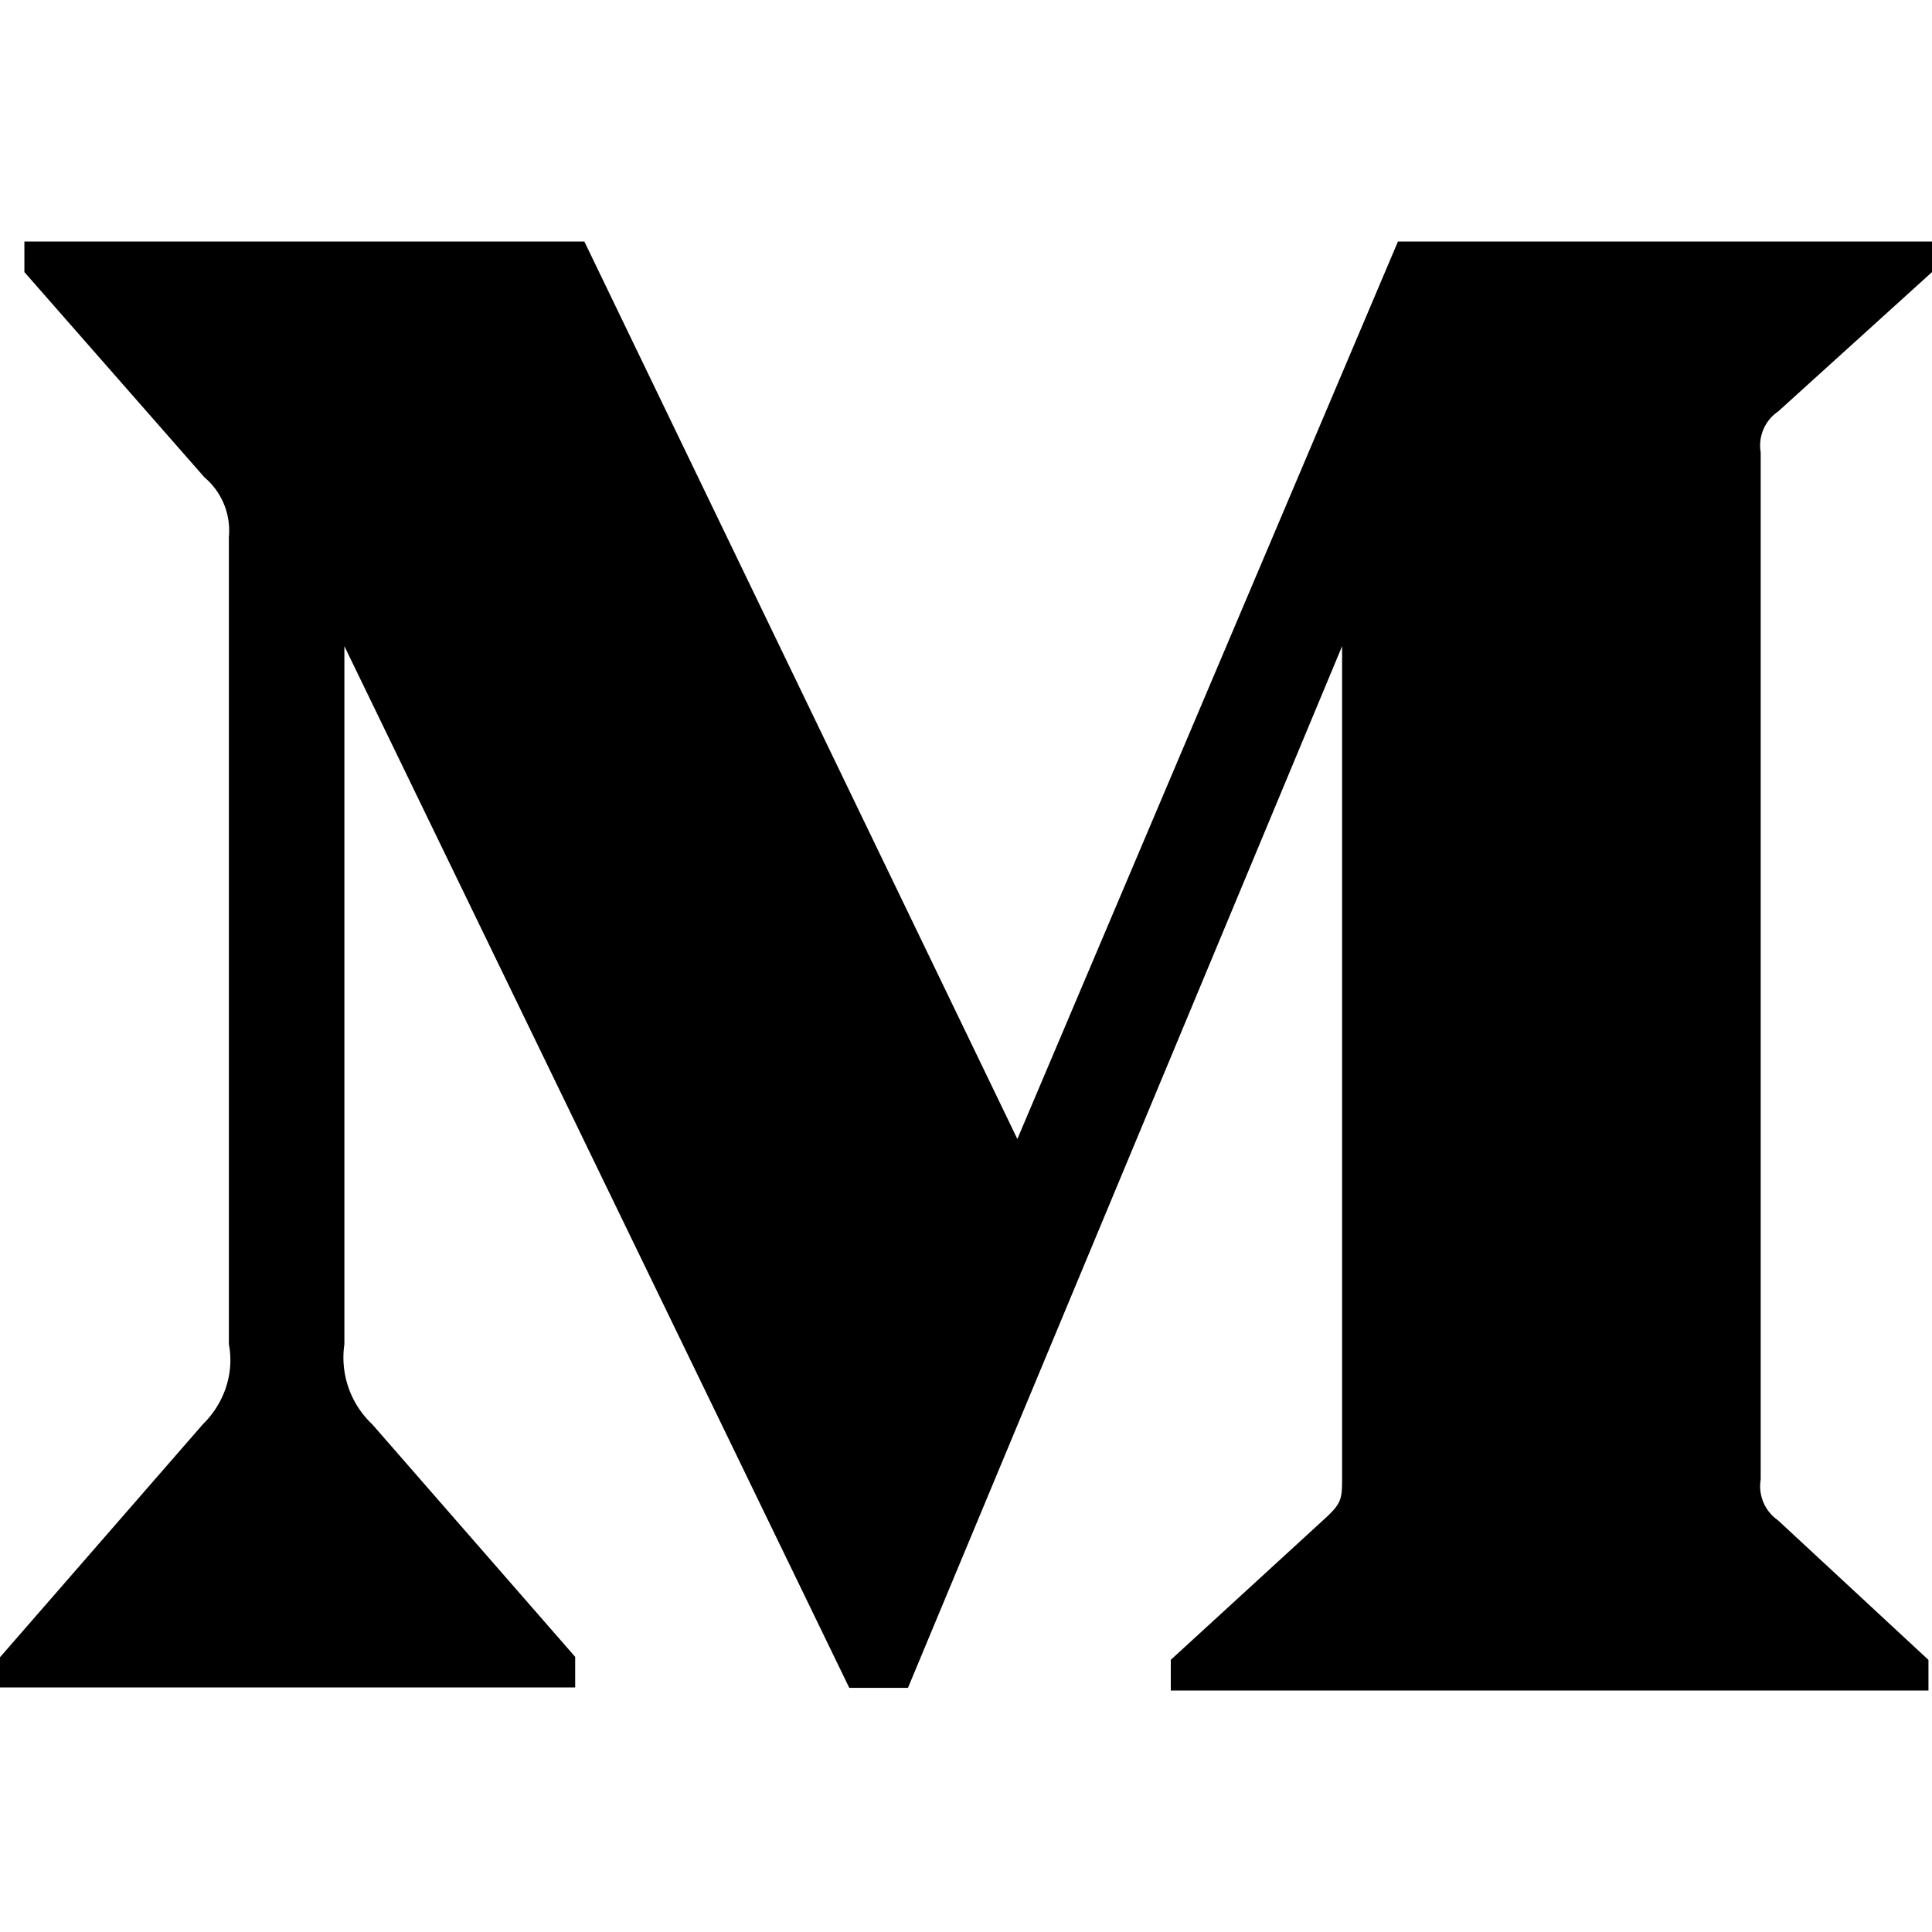 <svg width="40" height="40" viewBox="0 0 24 24" xmlns="http://www.w3.org/2000/svg">
  <path
    d="M22.085 5.115 24 3.38V3h-6.634l-4.728 11.149L7.259 3H.303v.38L2.54 5.93a.865.865 0 0 1 .303.742v10.026c.069.36-.055.732-.323.995L0 20.587v.375h7.145v-.38l-2.52-2.888a1.14 1.14 0 0 1-.347-.995V8.027l6.272 12.94h.729l5.393-12.94v10.308c0 .272 0 .328-.188.506l-1.94 1.778V21h9.412v-.38l-1.87-1.735a.514.514 0 0 1-.214-.505V5.62a.512.512 0 0 1 .213-.506Z">
  </path>
</svg>
